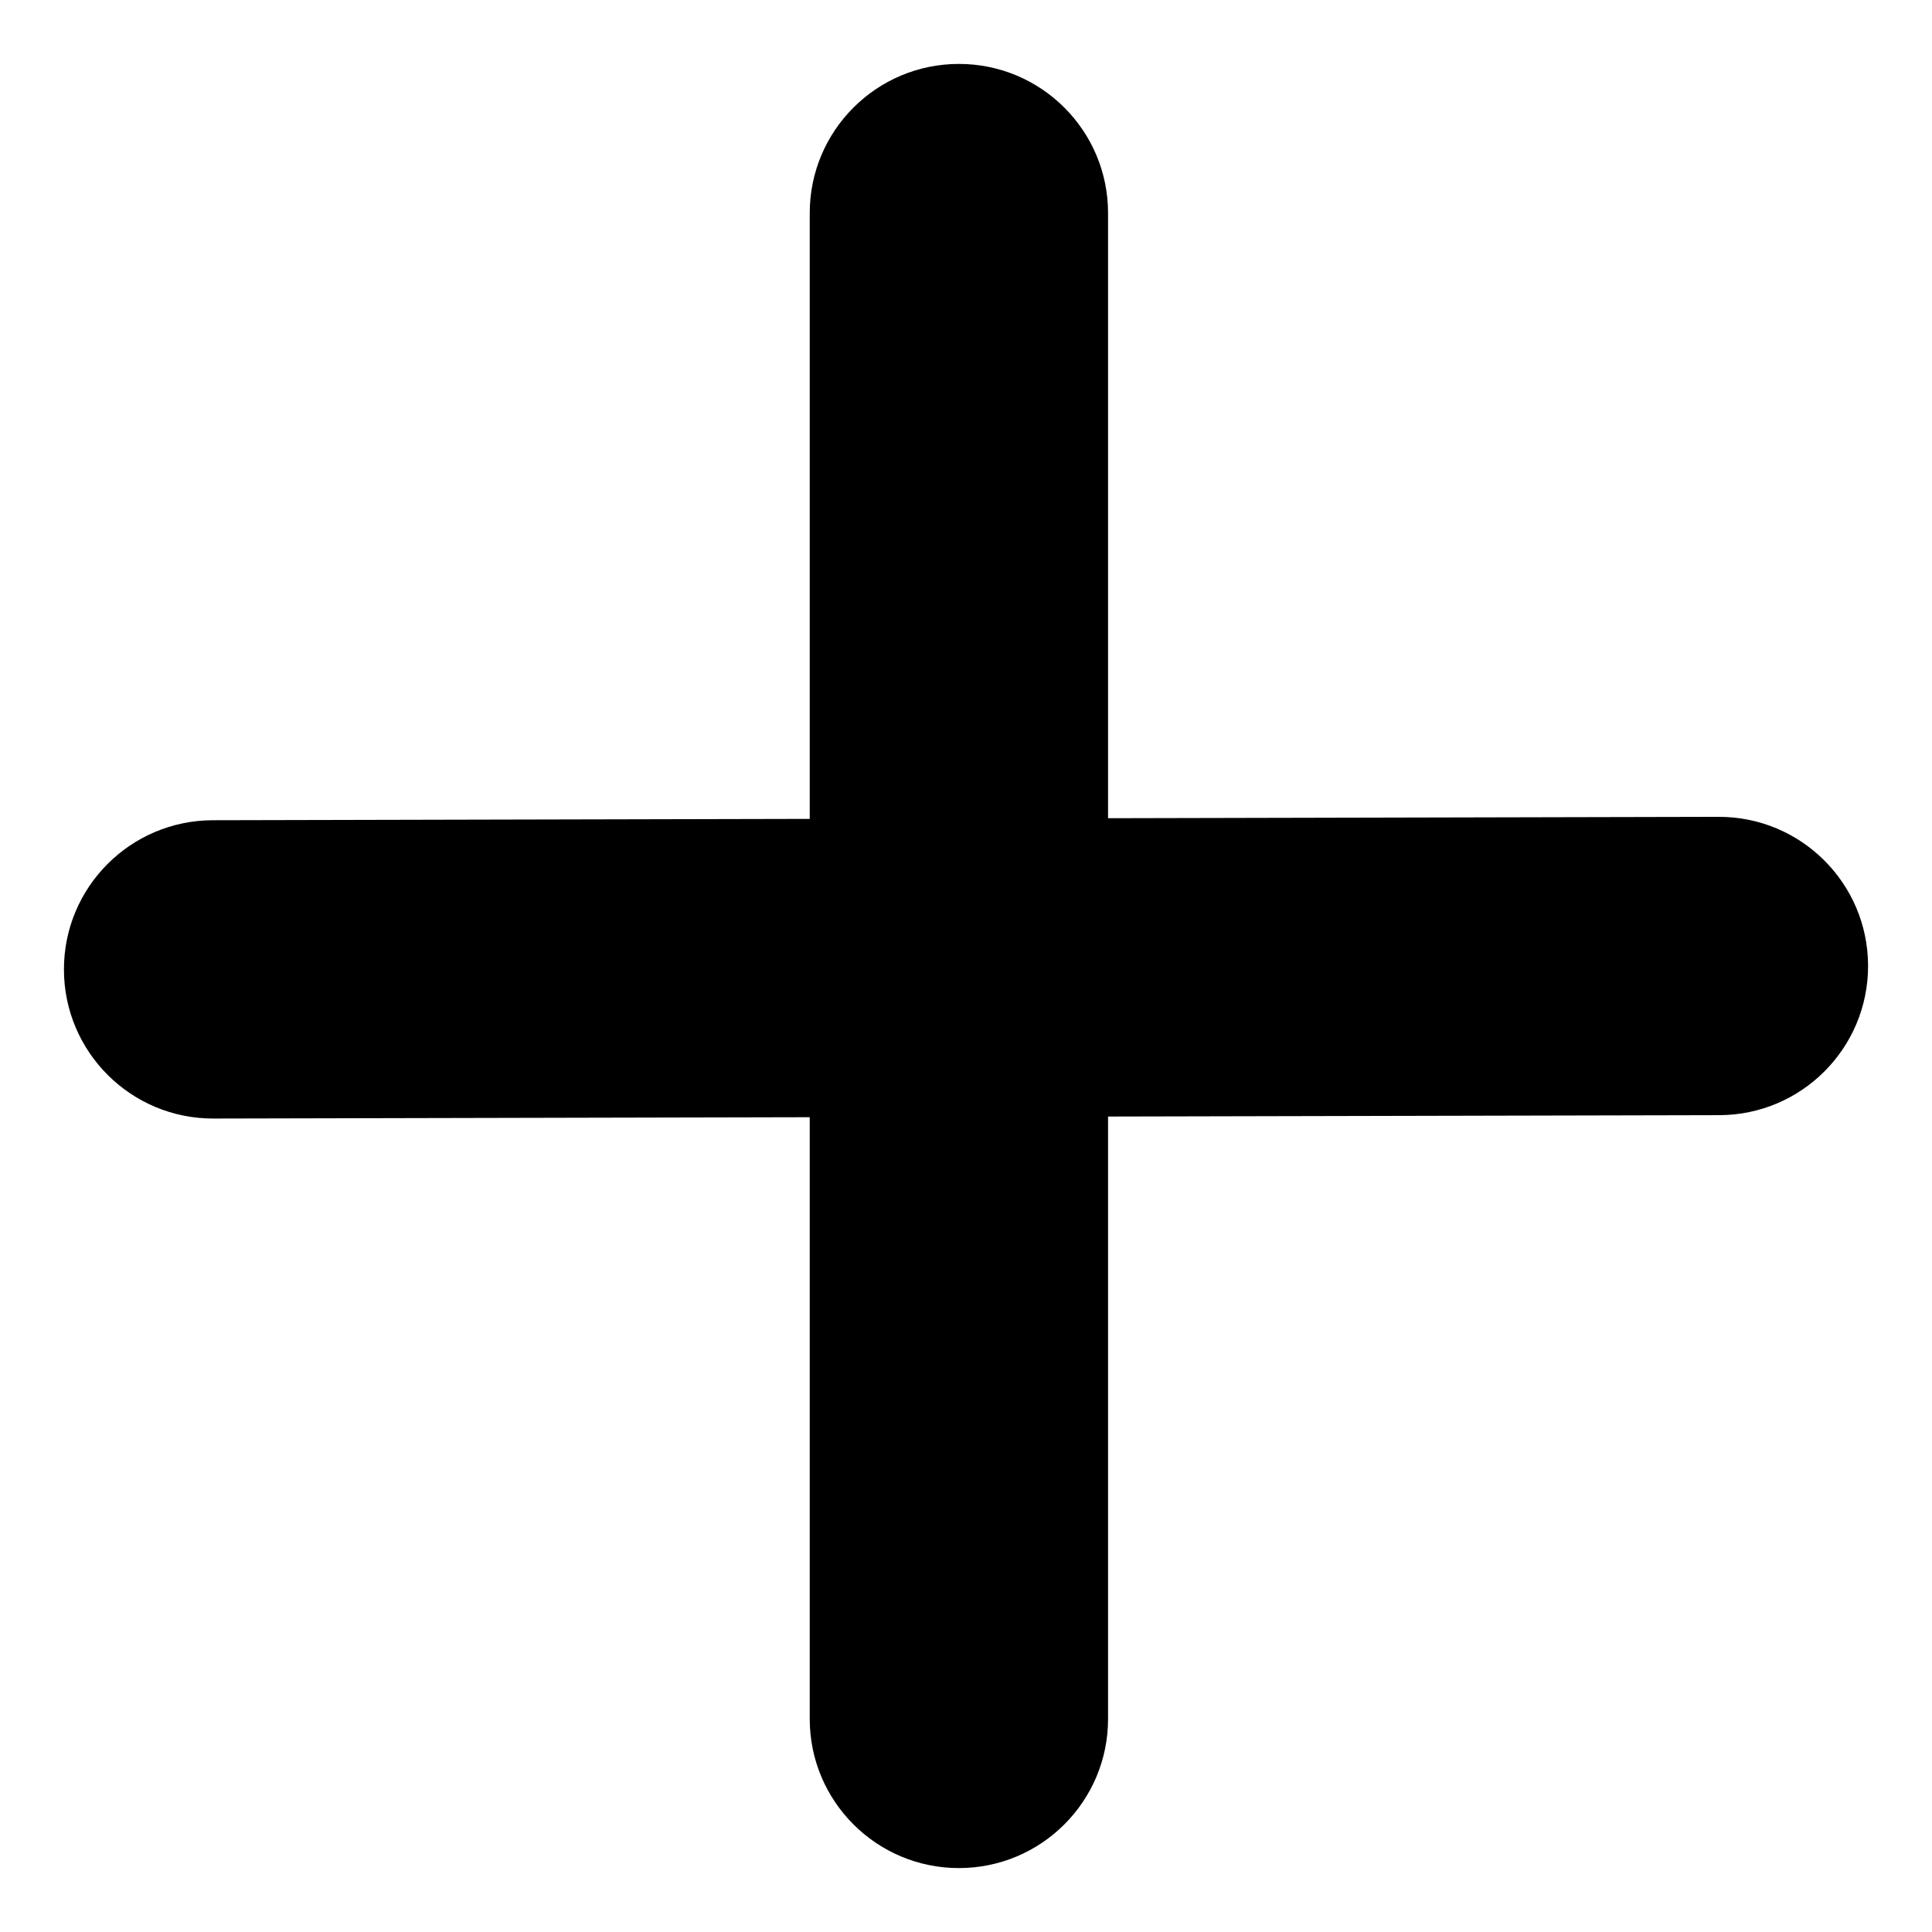 <?xml version="1.0" encoding="UTF-8"?> <svg xmlns="http://www.w3.org/2000/svg" width="136" height="136" viewBox="0 0 136 136" fill="none"> <g filter="url(#filter0_d_1030_294)"> <path fill-rule="evenodd" clip-rule="evenodd" d="M78 11C78 5.201 73.299 0.5 67.5 0.5C61.701 0.5 57 5.201 57 11V53.644L14.977 53.739C9.178 53.752 4.487 58.463 4.501 64.262C4.514 70.061 9.225 74.751 15.024 74.738L57 74.644V117C57 122.799 61.701 127.5 67.5 127.5C73.299 127.5 78 122.799 78 117V74.597L121.024 74.5C126.823 74.487 131.513 69.775 131.5 63.977C131.487 58.178 126.776 53.487 120.977 53.5L78 53.597V11Z" fill="black"></path> </g> <defs> <filter id="filter0_d_1030_294" x="0.5" y="0.5" width="135" height="135" filterUnits="userSpaceOnUse" color-interpolation-filters="sRGB"> <feFlood flood-opacity="0" result="BackgroundImageFix"></feFlood> <feColorMatrix in="SourceAlpha" type="matrix" values="0 0 0 0 0 0 0 0 0 0 0 0 0 0 0 0 0 0 127 0" result="hardAlpha"></feColorMatrix> <feOffset dy="4"></feOffset> <feGaussianBlur stdDeviation="2"></feGaussianBlur> <feComposite in2="hardAlpha" operator="out"></feComposite> <feColorMatrix type="matrix" values="0 0 0 0 0 0 0 0 0 0 0 0 0 0 0 0 0 0 0.25 0"></feColorMatrix> <feBlend mode="normal" in2="BackgroundImageFix" result="effect1_dropShadow_1030_294"></feBlend> <feBlend mode="normal" in="SourceGraphic" in2="effect1_dropShadow_1030_294" result="shape"></feBlend> </filter> </defs> </svg> 